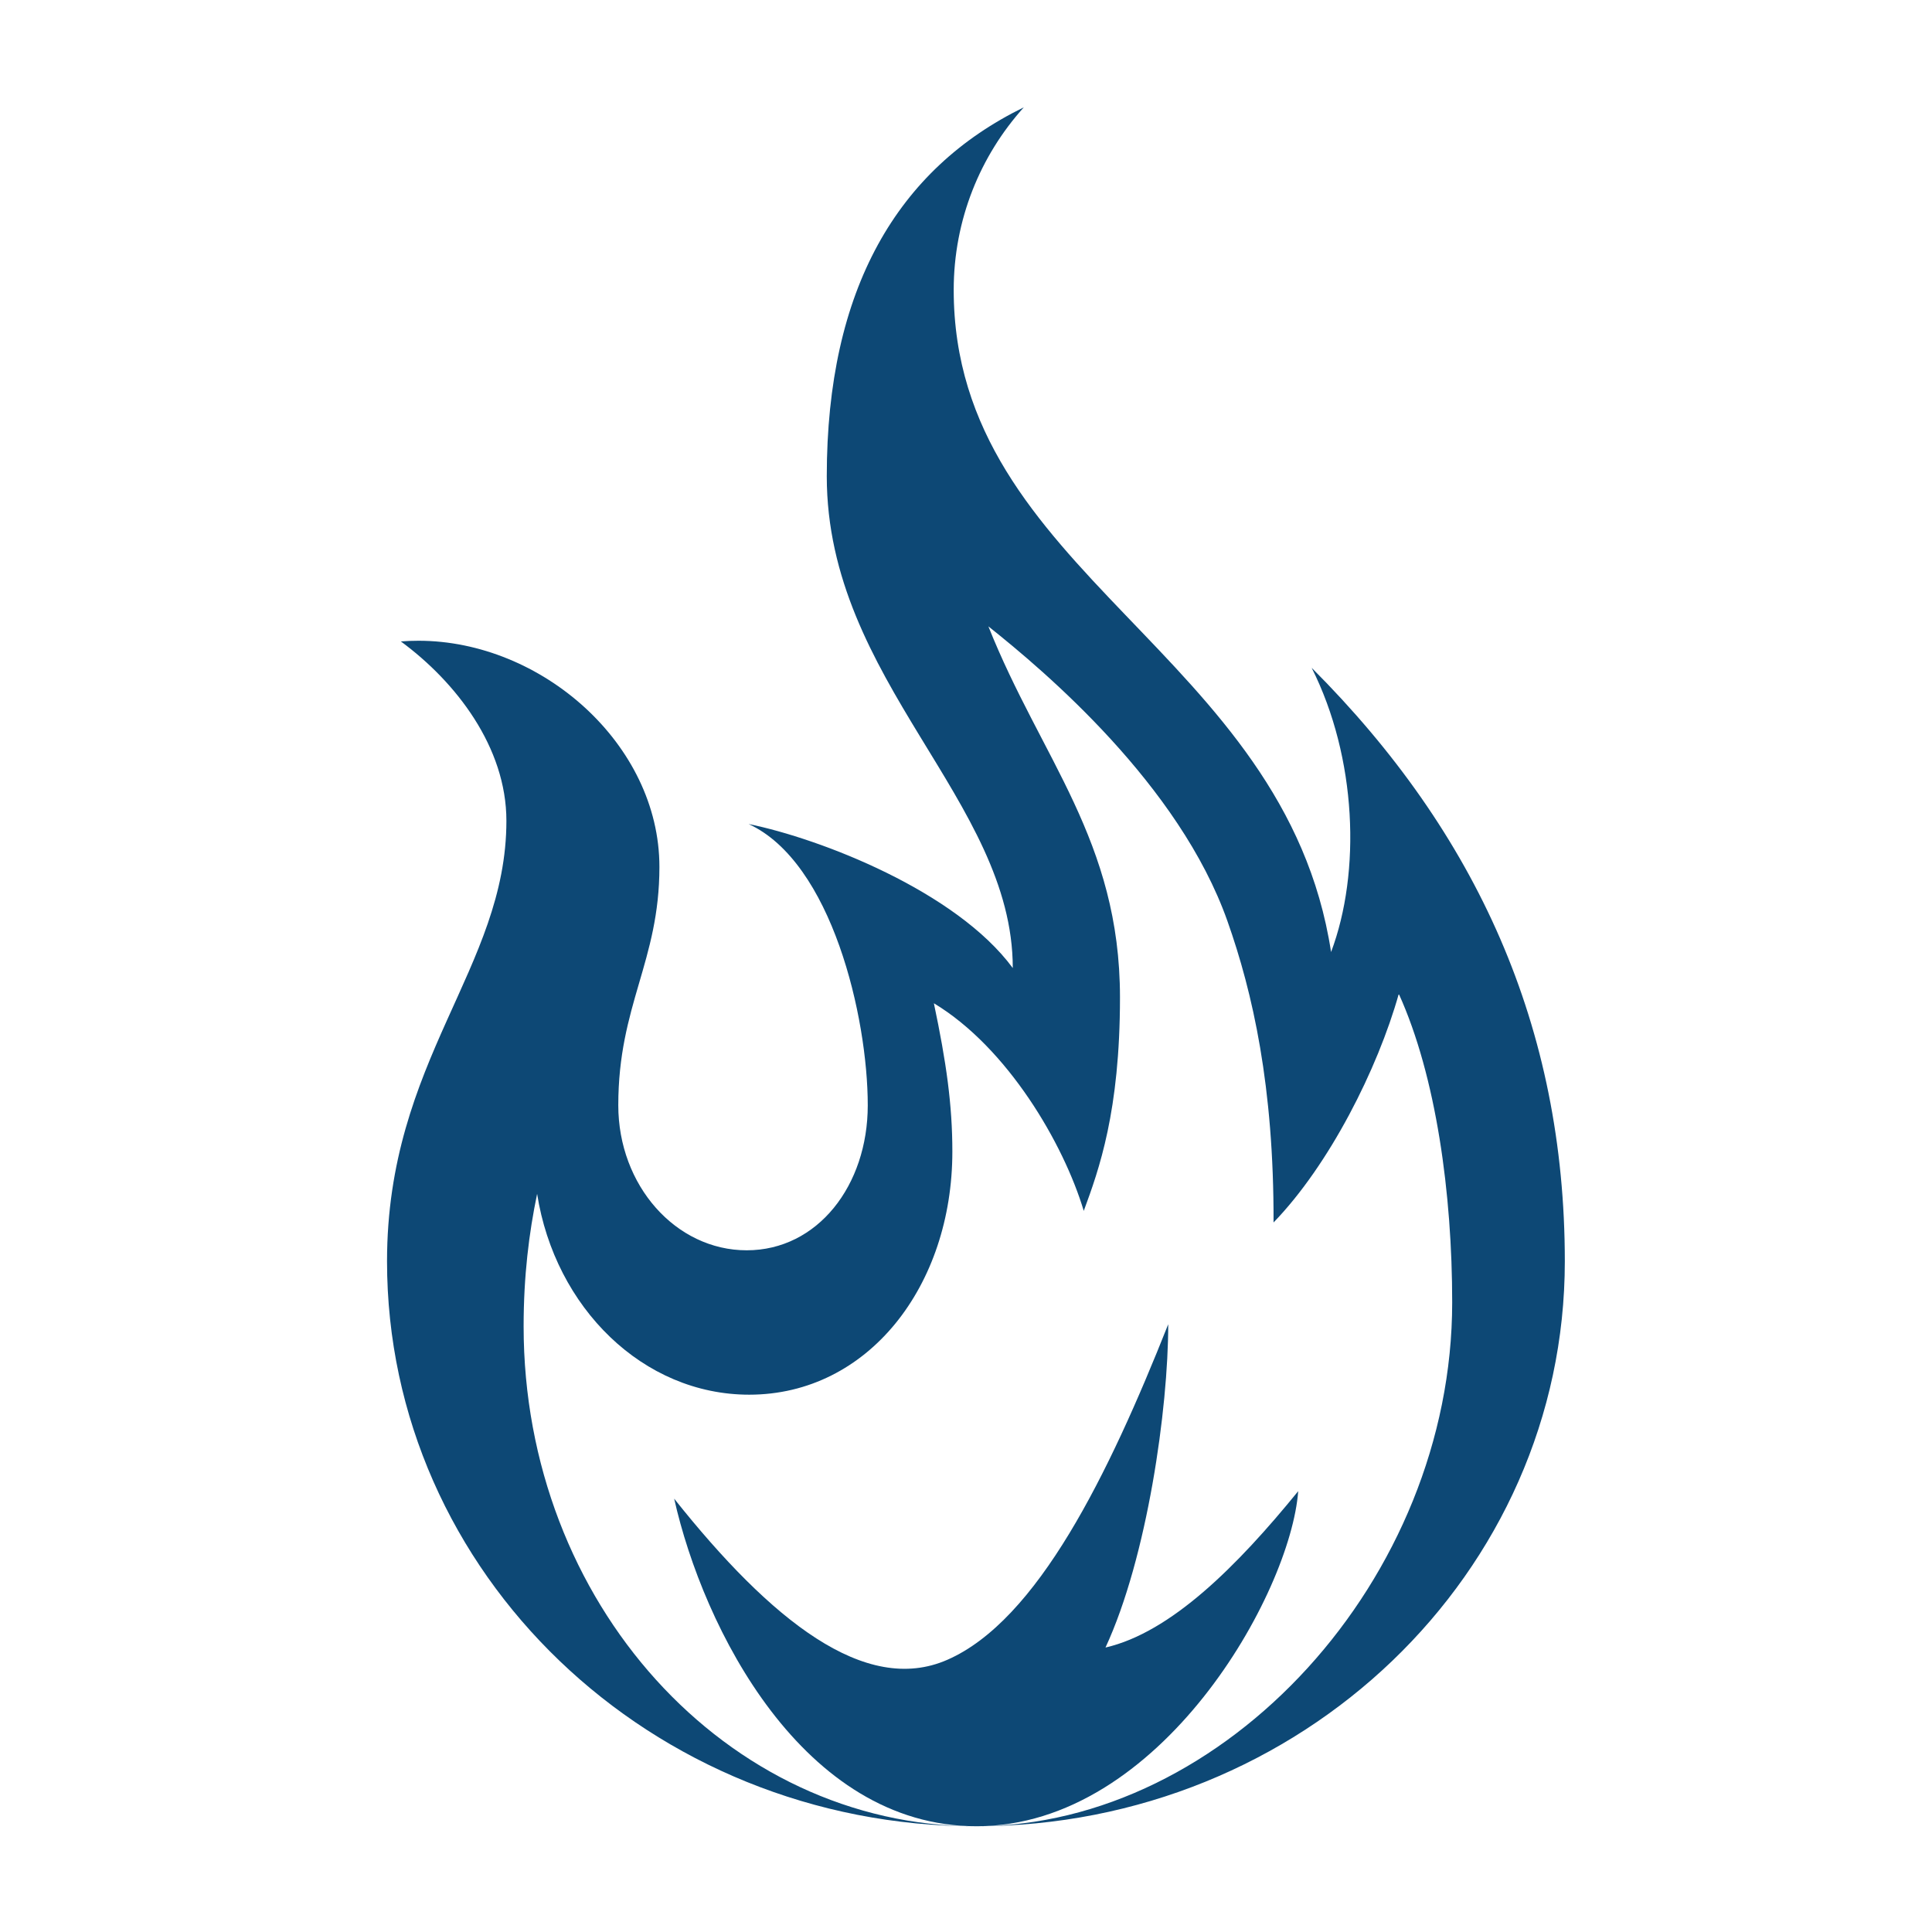 <?xml version="1.0" encoding="utf-8"?>
<!-- Generator: Adobe Illustrator 16.0.0, SVG Export Plug-In . SVG Version: 6.00 Build 0)  -->
<!DOCTYPE svg PUBLIC "-//W3C//DTD SVG 1.1//EN" "http://www.w3.org/Graphics/SVG/1.1/DTD/svg11.dtd">
<svg version="1.1" id="Layer_1" xmlns="http://www.w3.org/2000/svg" xmlns:xlink="http://www.w3.org/1999/xlink" x="0px" y="0px"
	 width="80px" height="80px" viewBox="0 0 80 80" enable-background="new 0 0 80 80" xml:space="preserve">
<path fill="#0D4875" d="M54.314,27.654c1.873,3.726,2.045,8.466,0.803,11.768c-1.912-12.466-15.626-15.651-15.626-27.416
	c0-2.908,1.099-5.559,2.903-7.562c-5.233,2.557-8.159,7.523-8.159,15.275c0,8.484,7.702,13.418,7.702,20.366
	c-2.347-3.184-7.961-5.358-10.939-5.964c3.448,1.584,4.934,8.004,4.934,11.647c0,3.318-2.076,6.004-5.013,6.004
	c-2.937,0-5.317-2.686-5.317-6.004c0-4.156,1.703-5.954,1.703-9.872c0-5.088-4.887-9.364-9.975-9.364
	c-0.247,0-0.492,0.009-0.732,0.028c2.281,1.676,4.371,4.378,4.371,7.427c0,6.115-4.943,9.893-4.943,18.242
	c0,12.92,10.917,23.393,24.385,23.393c-10.344,0-18.729-9.266-18.729-20.699c0-2.086,0.222-3.869,0.559-5.488
	c0.741,4.715,4.388,8.316,8.781,8.316c4.93,0,8.413-4.508,8.413-10.068c0-1.922-0.248-3.691-0.765-6.14
	c3.052,1.839,5.374,5.817,6.206,8.597c0.629-1.707,1.5-4.115,1.5-8.838c0-6.497-3.271-9.896-5.449-15.365
	c2.336,1.856,7.902,6.557,9.898,12.202c1.049,2.962,1.926,6.854,1.91,12.481c2.307-2.385,4.309-6.348,5.186-9.467
	c1.553,3.422,2.211,8.297,2.211,12.775c0,11.434-9.377,21.693-19.721,21.693c13.467,0,24.385-10.473,24.385-23.393
	C64.795,42.537,61.158,34.499,54.314,27.654z"/>
<path fill="#0D4875" d="M27.916,62.057c1.2,5.352,5.32,13.564,12.52,13.564c7.621,0,13.003-9.641,13.32-13.875
	c-2.533,3.113-5.277,5.852-7.98,6.475c1.732-3.736,2.598-9.9,2.598-13.387c-2.471,6.227-5.416,12.266-9.15,13.896
	C35.83,70.215,31.927,67.1,27.916,62.057z"/>
</svg>
